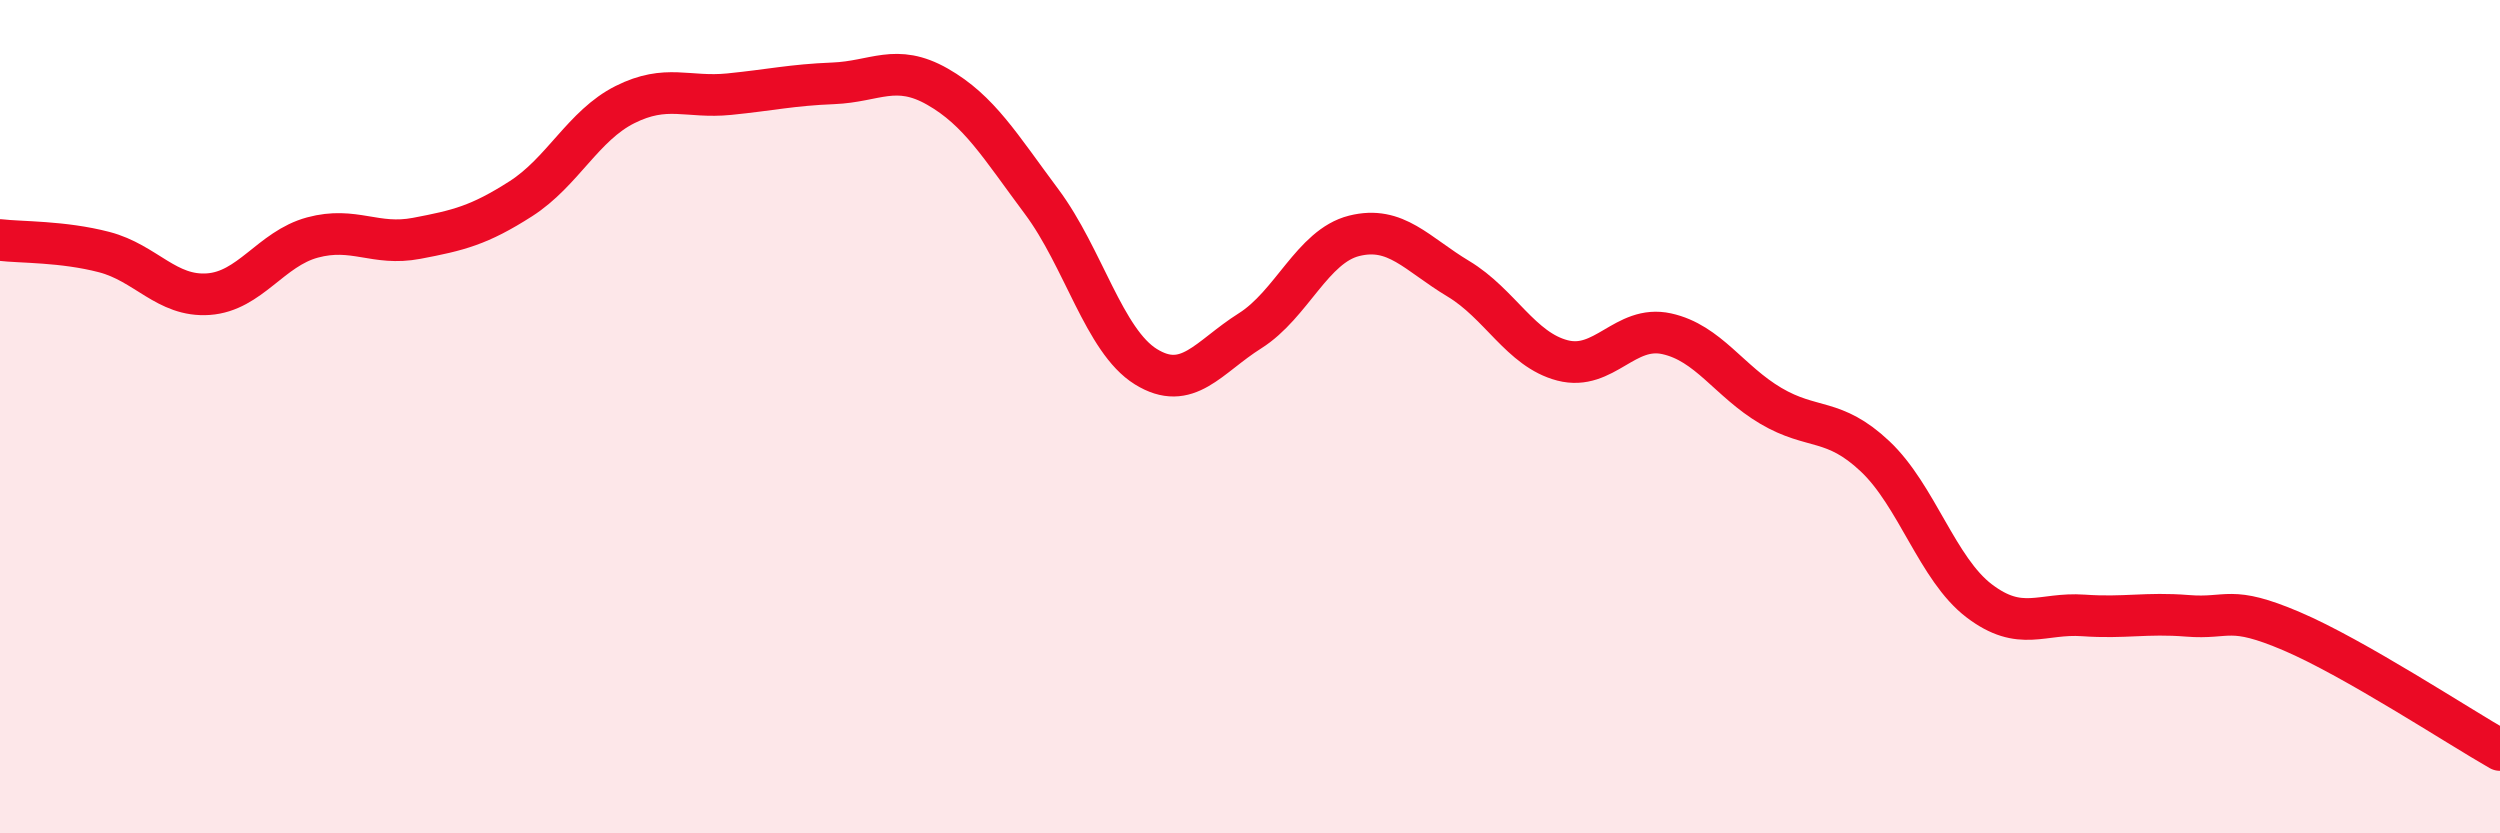 
    <svg width="60" height="20" viewBox="0 0 60 20" xmlns="http://www.w3.org/2000/svg">
      <path
        d="M 0,5.76 C 0.5,5.82 1.5,5.79 2.5,6.05 C 3.5,6.31 4,7.13 5,7.06 C 6,6.99 6.5,5.97 7.5,5.7 C 8.5,5.43 9,5.91 10,5.72 C 11,5.53 11.5,5.41 12.5,4.77 C 13.5,4.13 14,3.01 15,2.51 C 16,2.01 16.5,2.36 17.5,2.26 C 18.5,2.16 19,2.04 20,2 C 21,1.96 21.5,1.51 22.5,2.08 C 23.5,2.65 24,3.5 25,4.84 C 26,6.18 26.5,8.18 27.5,8.8 C 28.5,9.42 29,8.57 30,7.94 C 31,7.31 31.5,5.91 32.5,5.66 C 33.5,5.41 34,6.09 35,6.69 C 36,7.29 36.5,8.39 37.5,8.65 C 38.5,8.91 39,7.79 40,8.01 C 41,8.23 41.5,9.15 42.5,9.74 C 43.5,10.33 44,10.01 45,10.95 C 46,11.89 46.5,13.66 47.5,14.42 C 48.5,15.18 49,14.7 50,14.77 C 51,14.84 51.5,14.7 52.5,14.78 C 53.5,14.86 53.5,14.51 55,15.15 C 56.5,15.79 59,17.43 60,18L60 20L0 20Z"
        fill="#EB0A25"
        opacity="0.1"
        stroke-linecap="round"
        stroke-linejoin="round"
      />
      <path
        d="M 0,5.76 C 0.5,5.82 1.5,5.79 2.5,6.05 C 3.5,6.31 4,7.13 5,7.06 C 6,6.99 6.5,5.97 7.5,5.7 C 8.5,5.43 9,5.91 10,5.72 C 11,5.53 11.5,5.41 12.5,4.77 C 13.5,4.13 14,3.01 15,2.51 C 16,2.01 16.5,2.36 17.5,2.26 C 18.5,2.16 19,2.04 20,2 C 21,1.96 21.5,1.51 22.5,2.08 C 23.5,2.65 24,3.5 25,4.84 C 26,6.18 26.5,8.18 27.5,8.8 C 28.5,9.42 29,8.57 30,7.94 C 31,7.31 31.5,5.91 32.5,5.66 C 33.5,5.41 34,6.09 35,6.69 C 36,7.29 36.5,8.39 37.5,8.65 C 38.5,8.91 39,7.79 40,8.01 C 41,8.23 41.5,9.15 42.5,9.74 C 43.5,10.33 44,10.01 45,10.95 C 46,11.89 46.5,13.66 47.5,14.42 C 48.5,15.18 49,14.7 50,14.77 C 51,14.84 51.5,14.7 52.5,14.78 C 53.5,14.86 53.5,14.51 55,15.15 C 56.5,15.79 59,17.43 60,18"
        stroke="#EB0A25"
        stroke-width="1"
        fill="none"
        stroke-linecap="round"
        stroke-linejoin="round"
      />
    </svg>
  